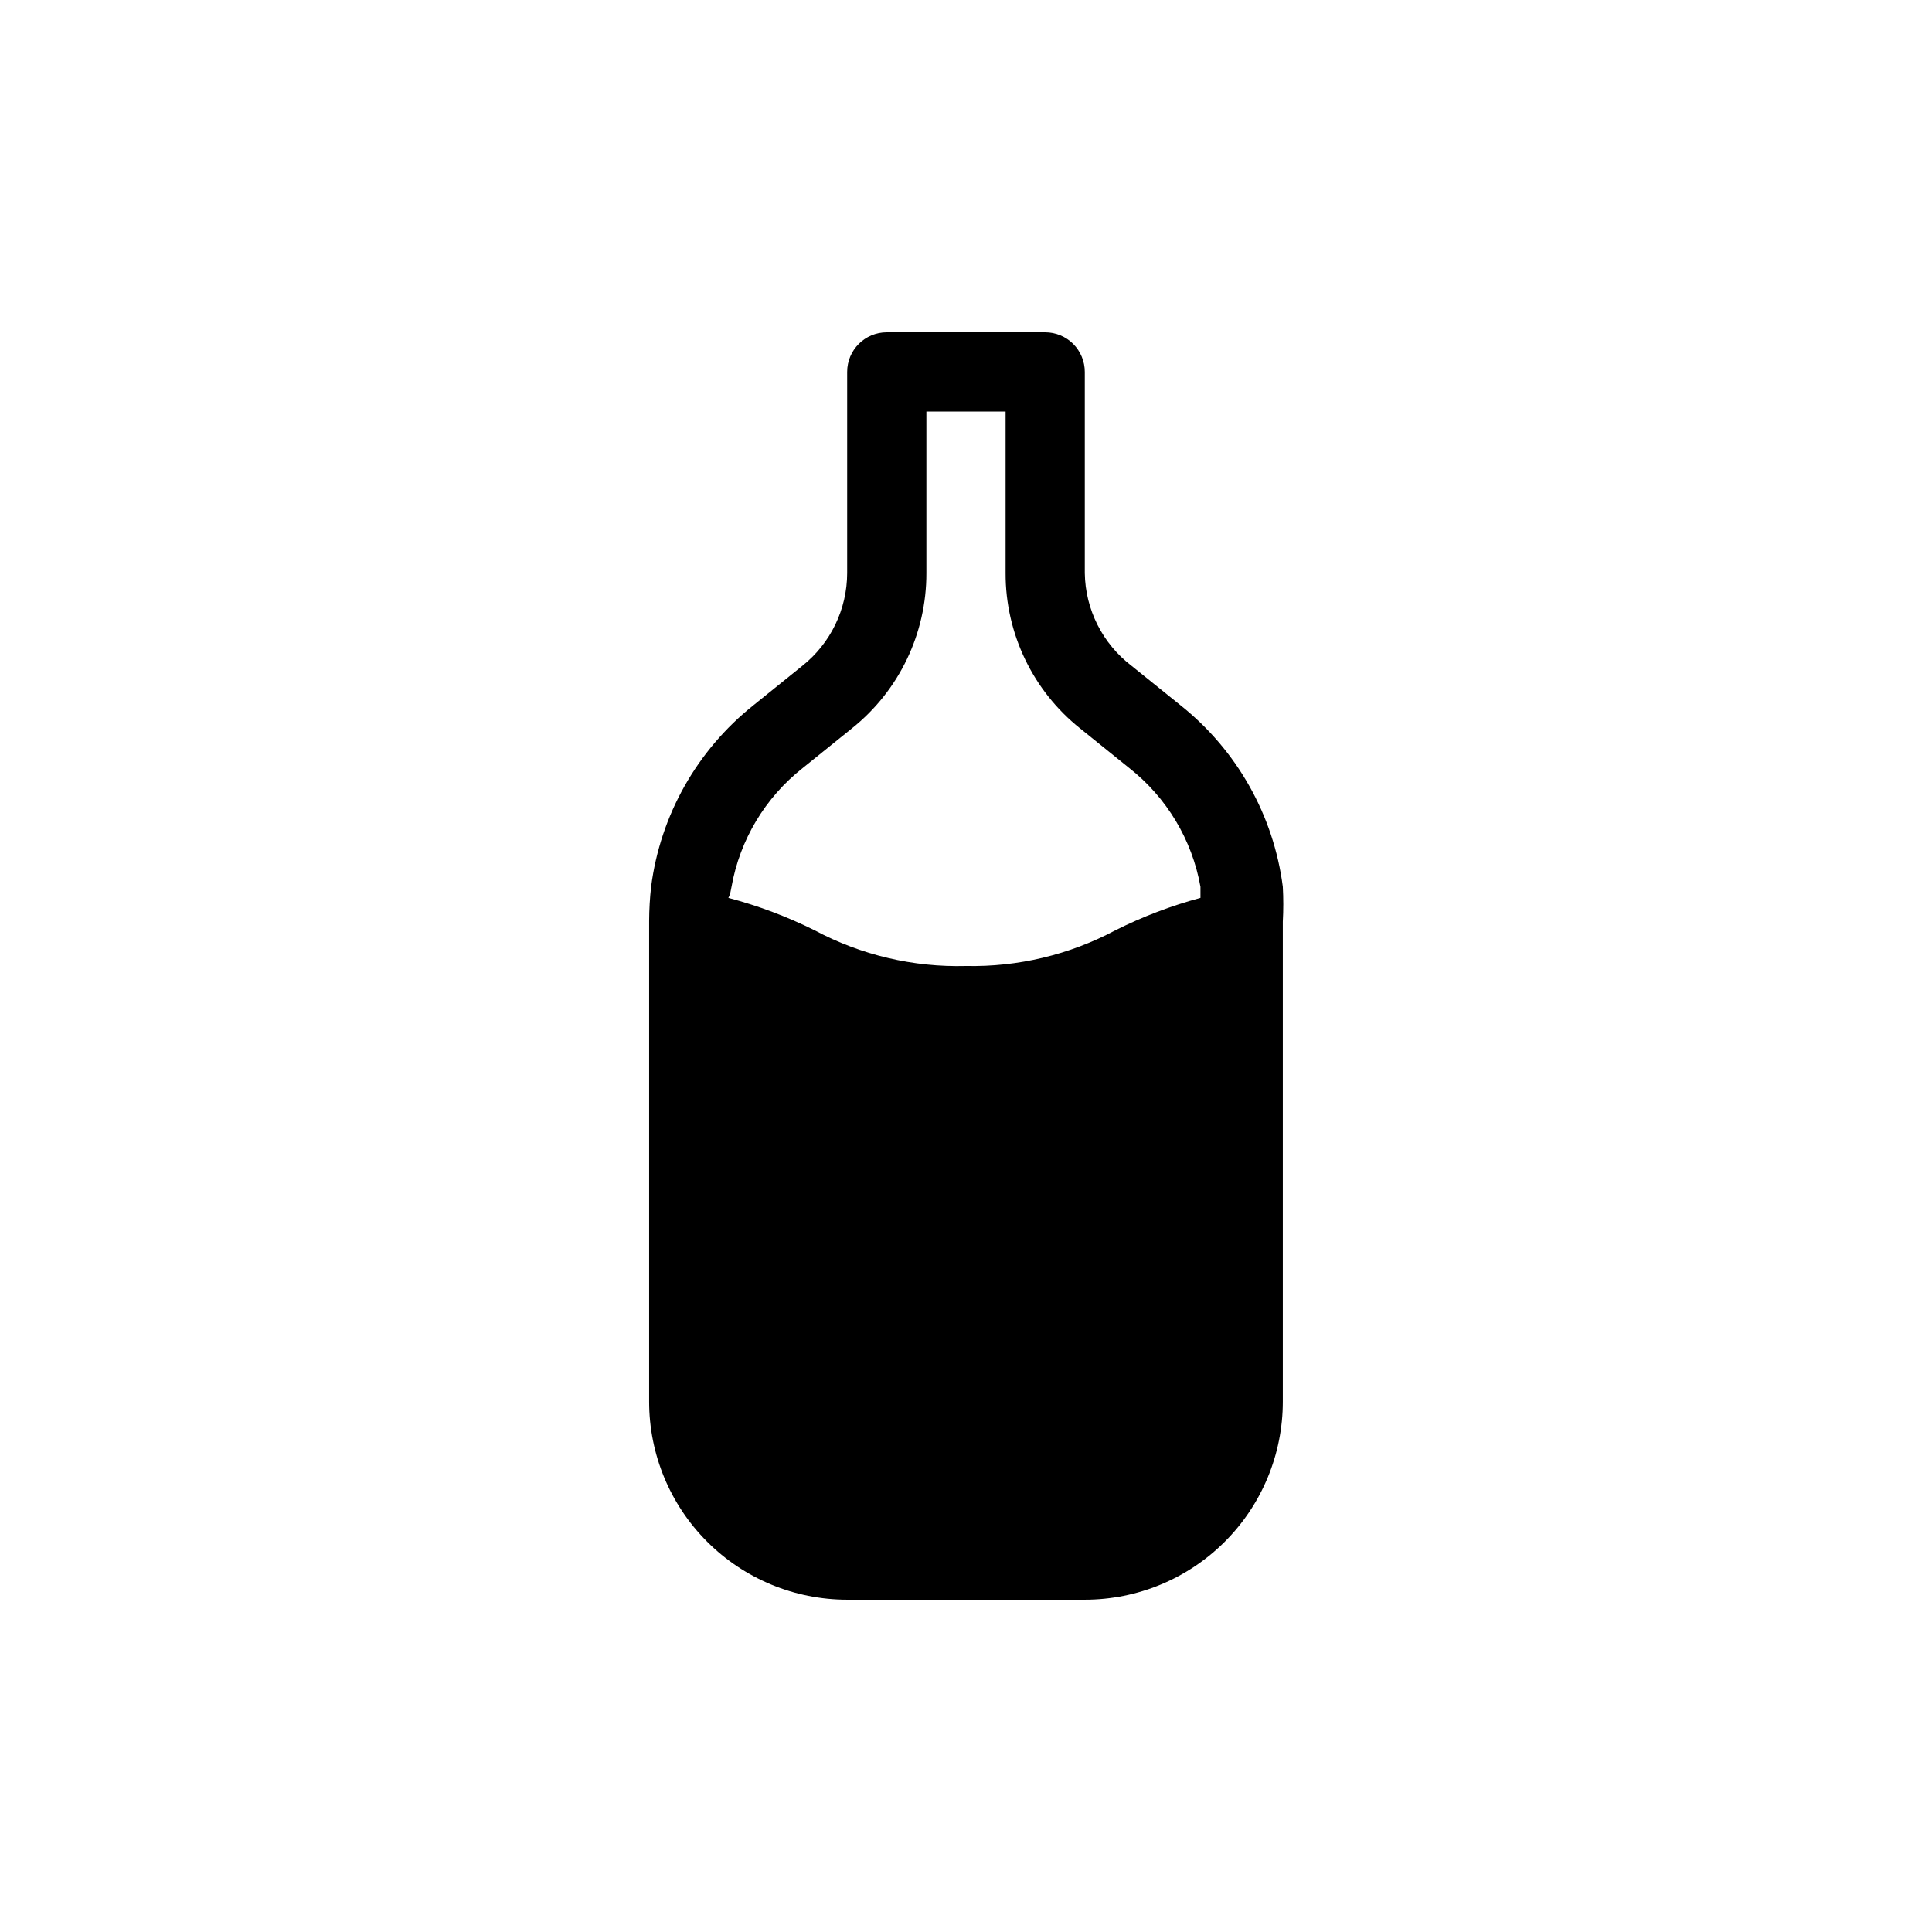 <?xml version="1.0" encoding="UTF-8"?>
<!-- Uploaded to: ICON Repo, www.iconrepo.com, Generator: ICON Repo Mixer Tools -->
<svg fill="#000000" width="800px" height="800px" version="1.1" viewBox="144 144 512 512" xmlns="http://www.w3.org/2000/svg">
 <path d="m483.96 379.01c-2.438-18.934-12.148-36.176-27.078-48.074l-13.016-10.496c-7.676-5.856-12.238-14.906-12.383-24.559v-53.32c0-2.785-1.109-5.453-3.074-7.422-1.969-1.969-4.641-3.074-7.422-3.074h-41.984c-5.797 0-10.496 4.699-10.496 10.496v53.32c-0.02 9.562-4.383 18.598-11.863 24.559l-13.016 10.496h0.004c-14.93 11.898-24.645 29.141-27.082 48.074-0.336 2.996-0.508 6.008-0.523 9.023v127.42c0 13.922 5.527 27.27 15.371 37.109 9.84 9.844 23.191 15.371 37.109 15.371h62.977c13.918 0 27.266-5.527 37.105-15.371 9.844-9.84 15.371-23.188 15.371-37.109v-127.21c0.168-3.074 0.168-6.16 0-9.234zm-146.1 0c2.215-12.461 8.941-23.668 18.891-31.488l13.016-10.496c12.508-9.988 19.773-25.141 19.734-41.145v-42.824h20.992v42.824c-0.043 16.004 7.223 31.156 19.73 41.145l13.016 10.496c9.949 7.82 16.676 19.027 18.895 31.488v2.938c-7.793 2.102-15.355 4.984-22.566 8.605-12.168 6.481-25.793 9.734-39.57 9.449-13.961 0.375-27.773-2.879-40.098-9.449-7.312-3.641-14.98-6.523-22.879-8.605 0.523-0.945 0.629-1.891 0.84-2.938z"/>
</svg>